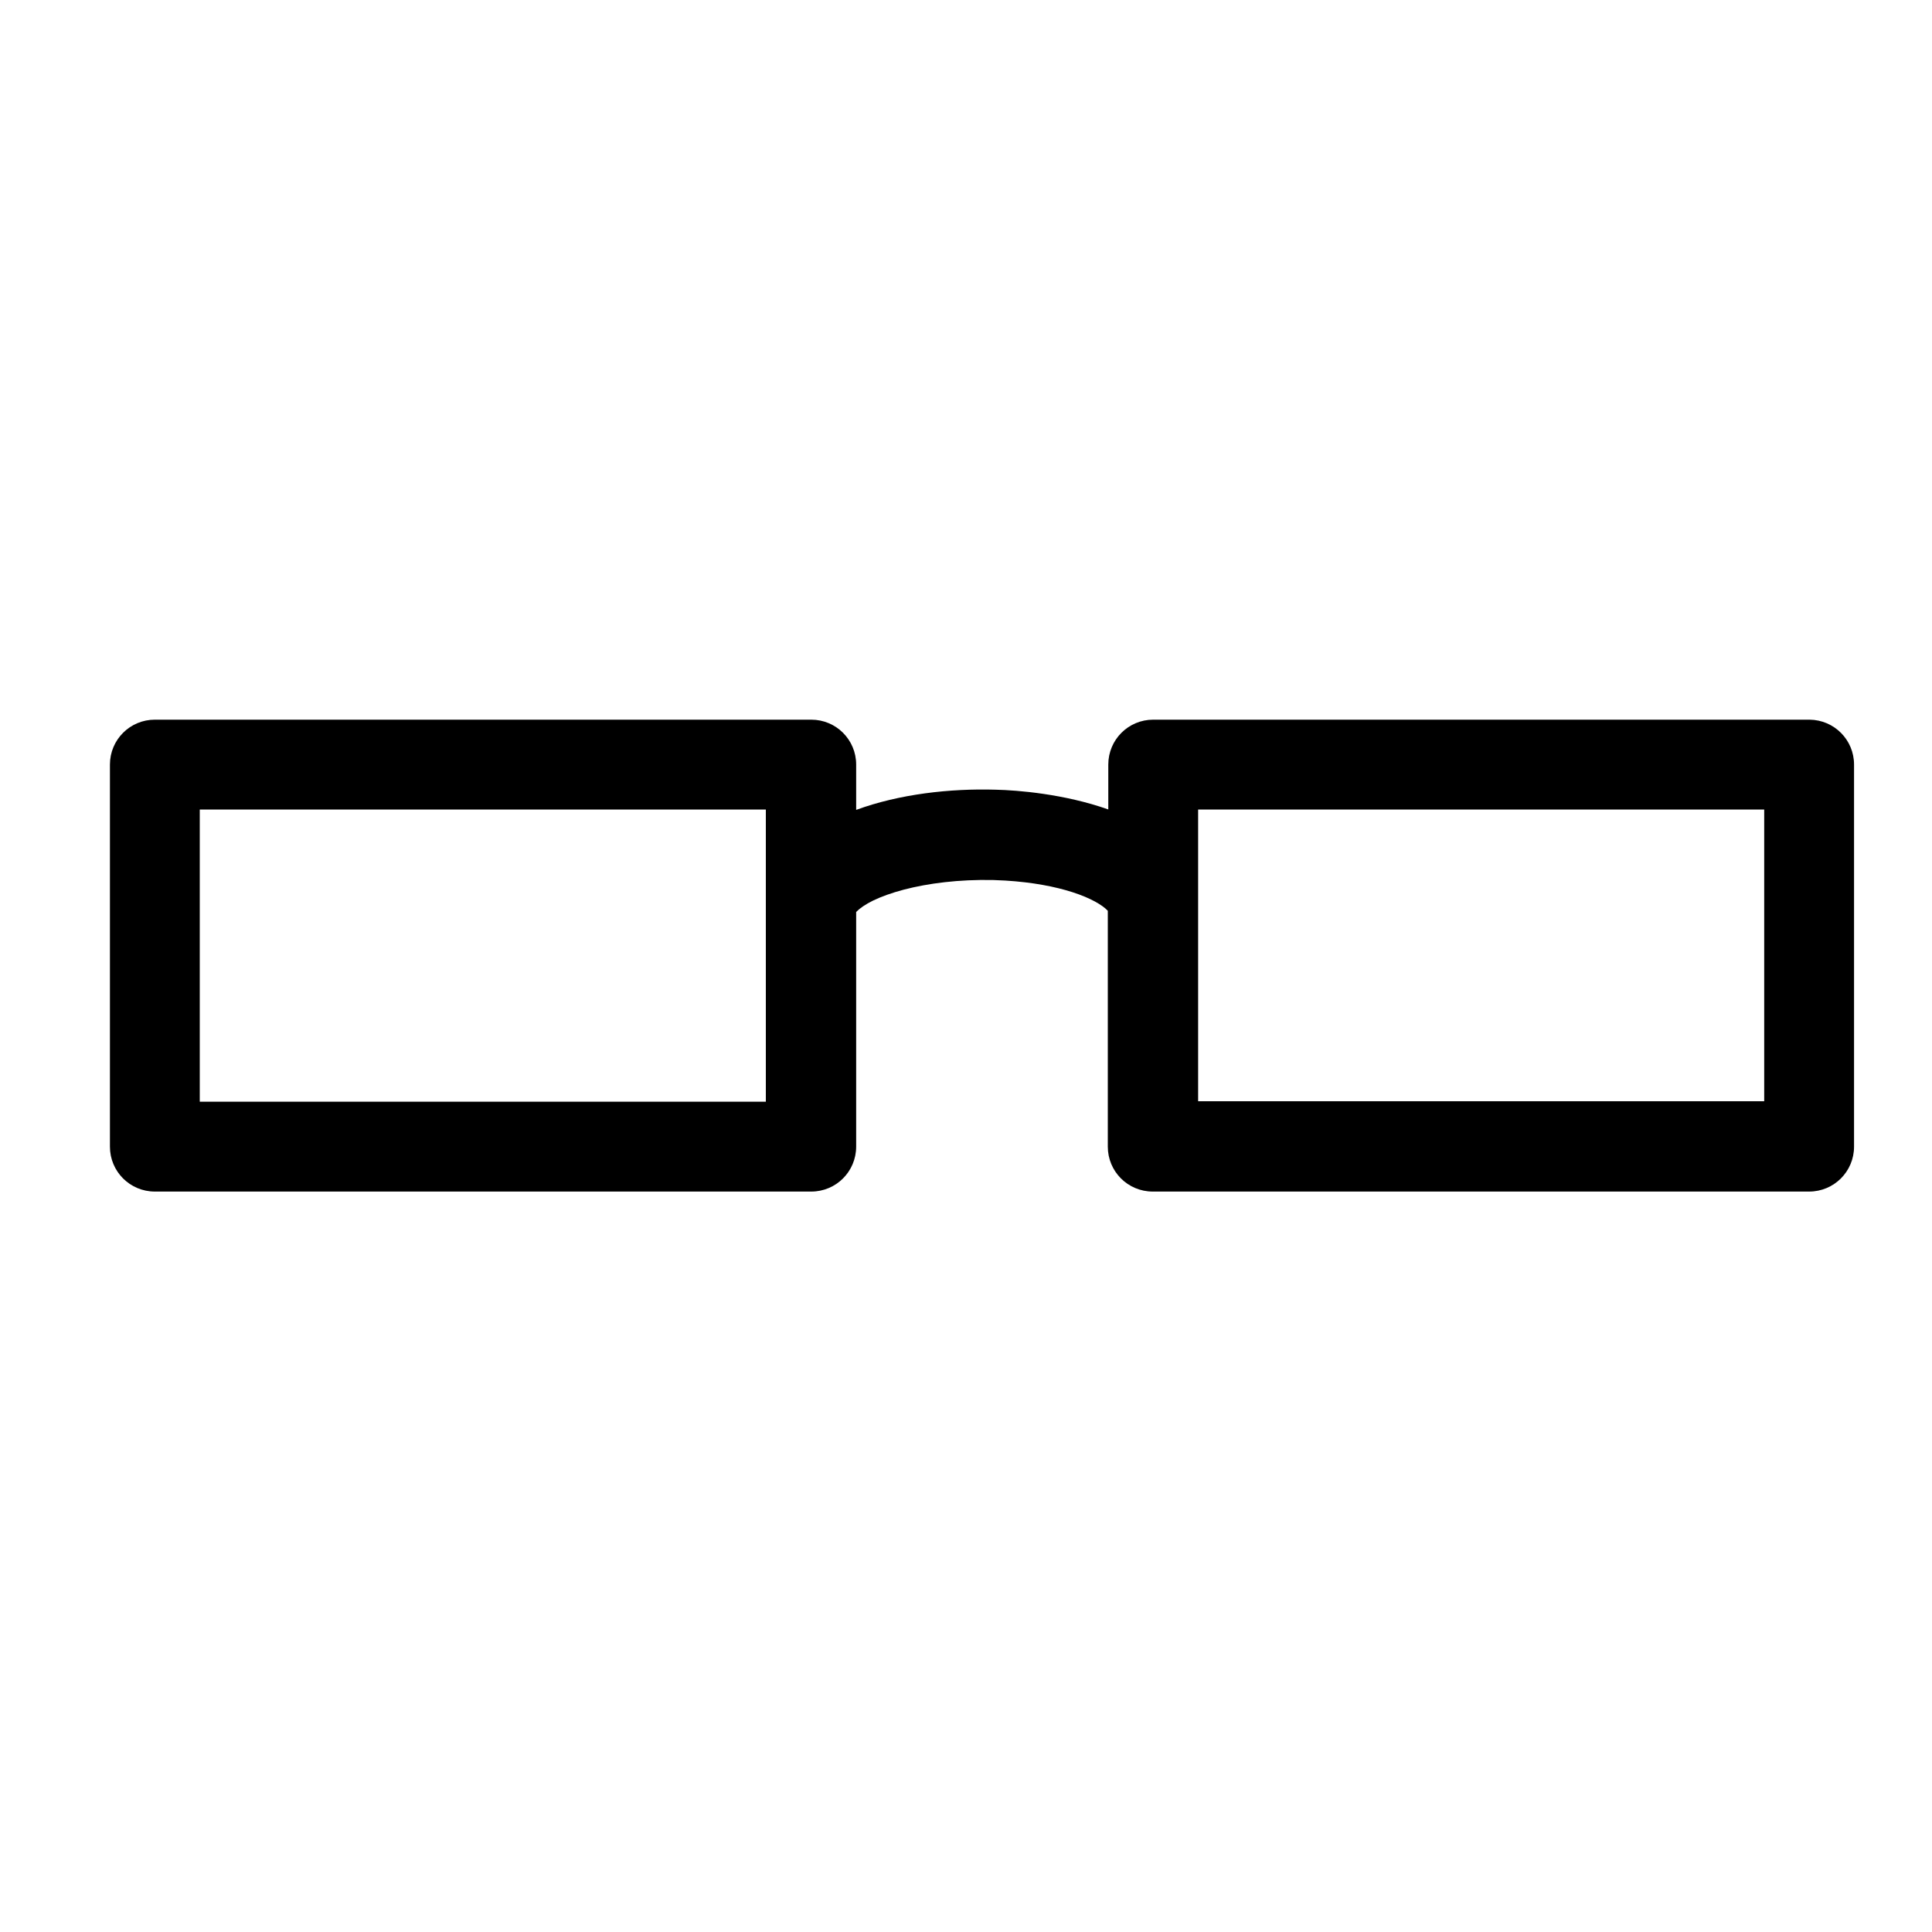 <svg width="40" height="40" viewBox="0 0 40 40" fill="none" xmlns="http://www.w3.org/2000/svg">
<path d="M16.796 14.9C17.311 14.9 17.726 15.315 17.726 15.83V16.768C18.615 16.441 19.669 16.321 20.619 16.35C21.053 16.359 22.037 16.436 22.946 16.759V15.83C22.946 15.315 23.361 14.9 23.876 14.9H37.466C37.976 14.906 38.386 15.318 38.386 15.83V23.74C38.386 24.255 37.971 24.67 37.456 24.67H23.866C23.351 24.67 22.936 24.255 22.936 23.74V18.857C22.827 18.74 22.587 18.595 22.205 18.472C21.851 18.358 21.385 18.266 20.814 18.231L20.563 18.22C19.857 18.205 19.217 18.287 18.713 18.419C18.461 18.485 18.244 18.564 18.071 18.648C17.915 18.725 17.8 18.805 17.726 18.881V23.74C17.725 24.255 17.311 24.67 16.796 24.67H3.206C2.691 24.67 2.276 24.255 2.276 23.74V15.83C2.276 15.315 2.691 14.9 3.206 14.9H16.796ZM4.136 22.81H15.856V16.76H4.136V22.81ZM24.806 22.8H36.526V16.76H24.806V22.8Z" fill="black"/>
</svg>
